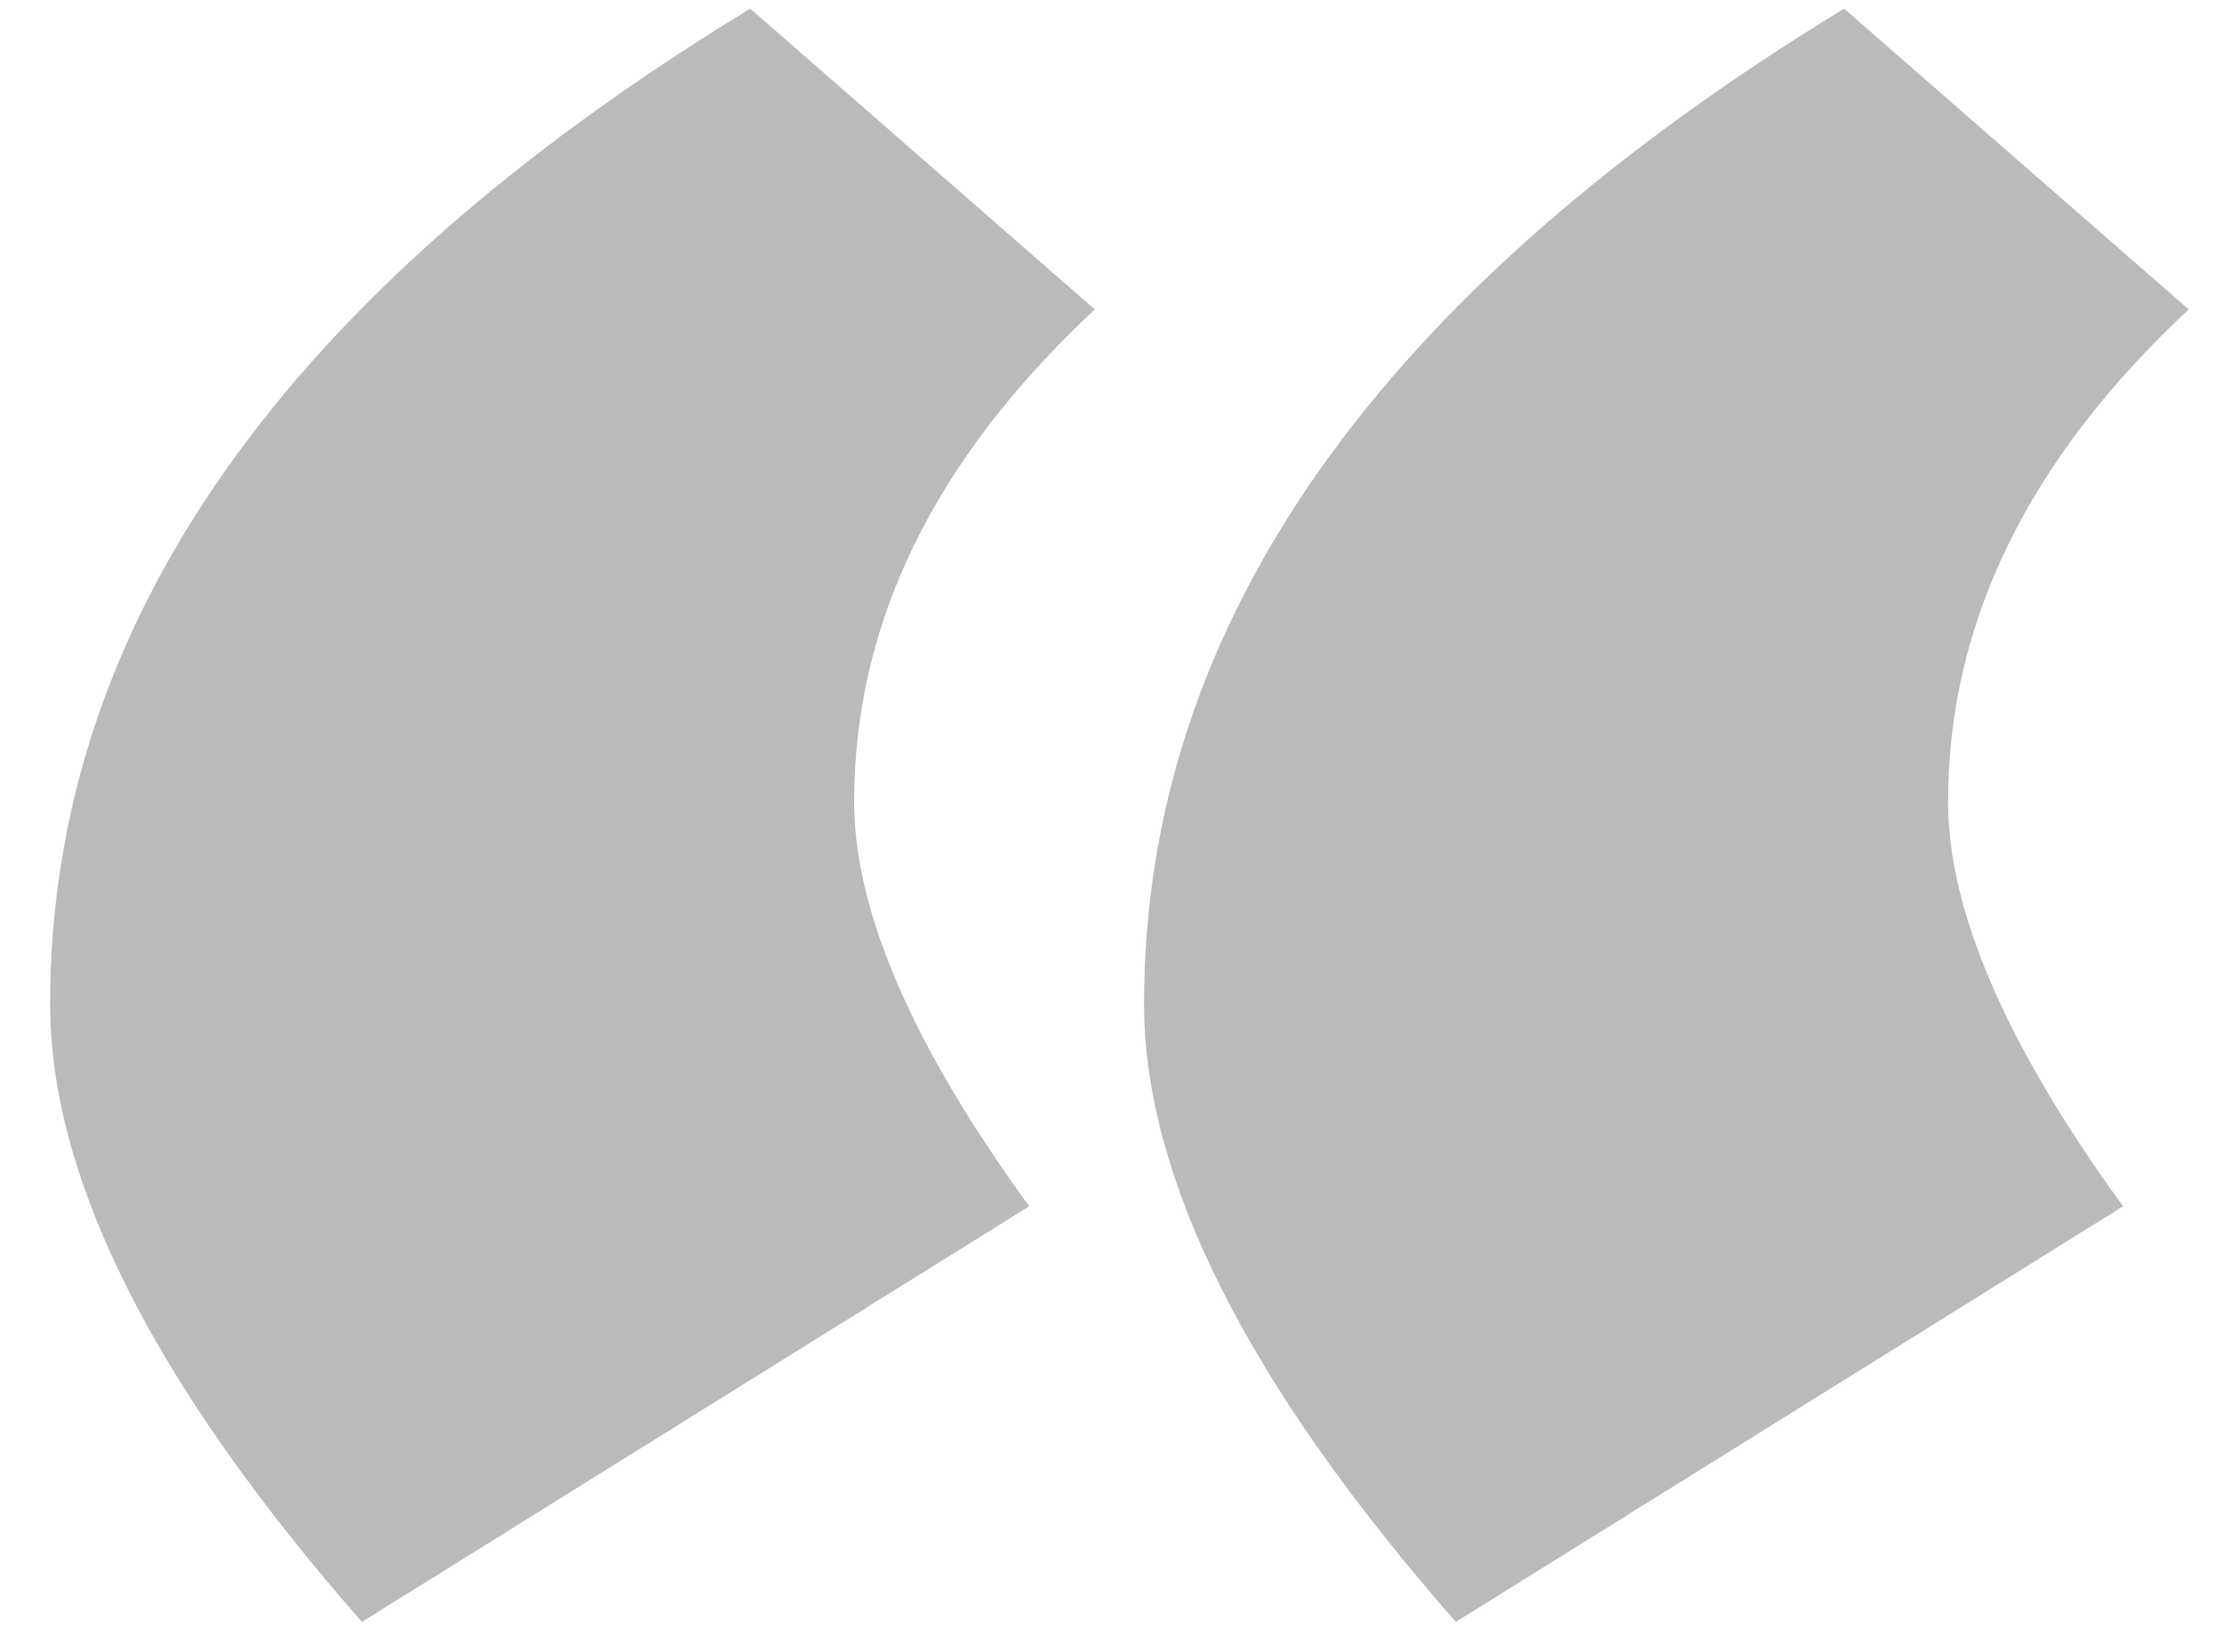 <?xml version="1.0" encoding="UTF-8"?> <svg xmlns="http://www.w3.org/2000/svg" width="39" height="29" viewBox="0 0 39 29" fill="none"> <path opacity="0.4" d="M18.064 21.176L6.352 28.472C2.704 24.312 0.88 20.696 0.88 17.624C0.88 10.968 4.976 5.144 13.168 0.152L19.216 5.432C16.4 8.056 14.992 10.936 14.992 14.072C14.992 15.992 16.016 18.36 18.064 21.176ZM37.264 21.176L25.552 28.472C21.904 24.312 20.08 20.696 20.08 17.624C20.08 10.968 24.176 5.144 32.368 0.152L38.416 5.432C35.6 8.056 34.192 10.936 34.192 14.072C34.192 15.992 35.216 18.36 37.264 21.176Z" fill="#545454"></path> </svg> 